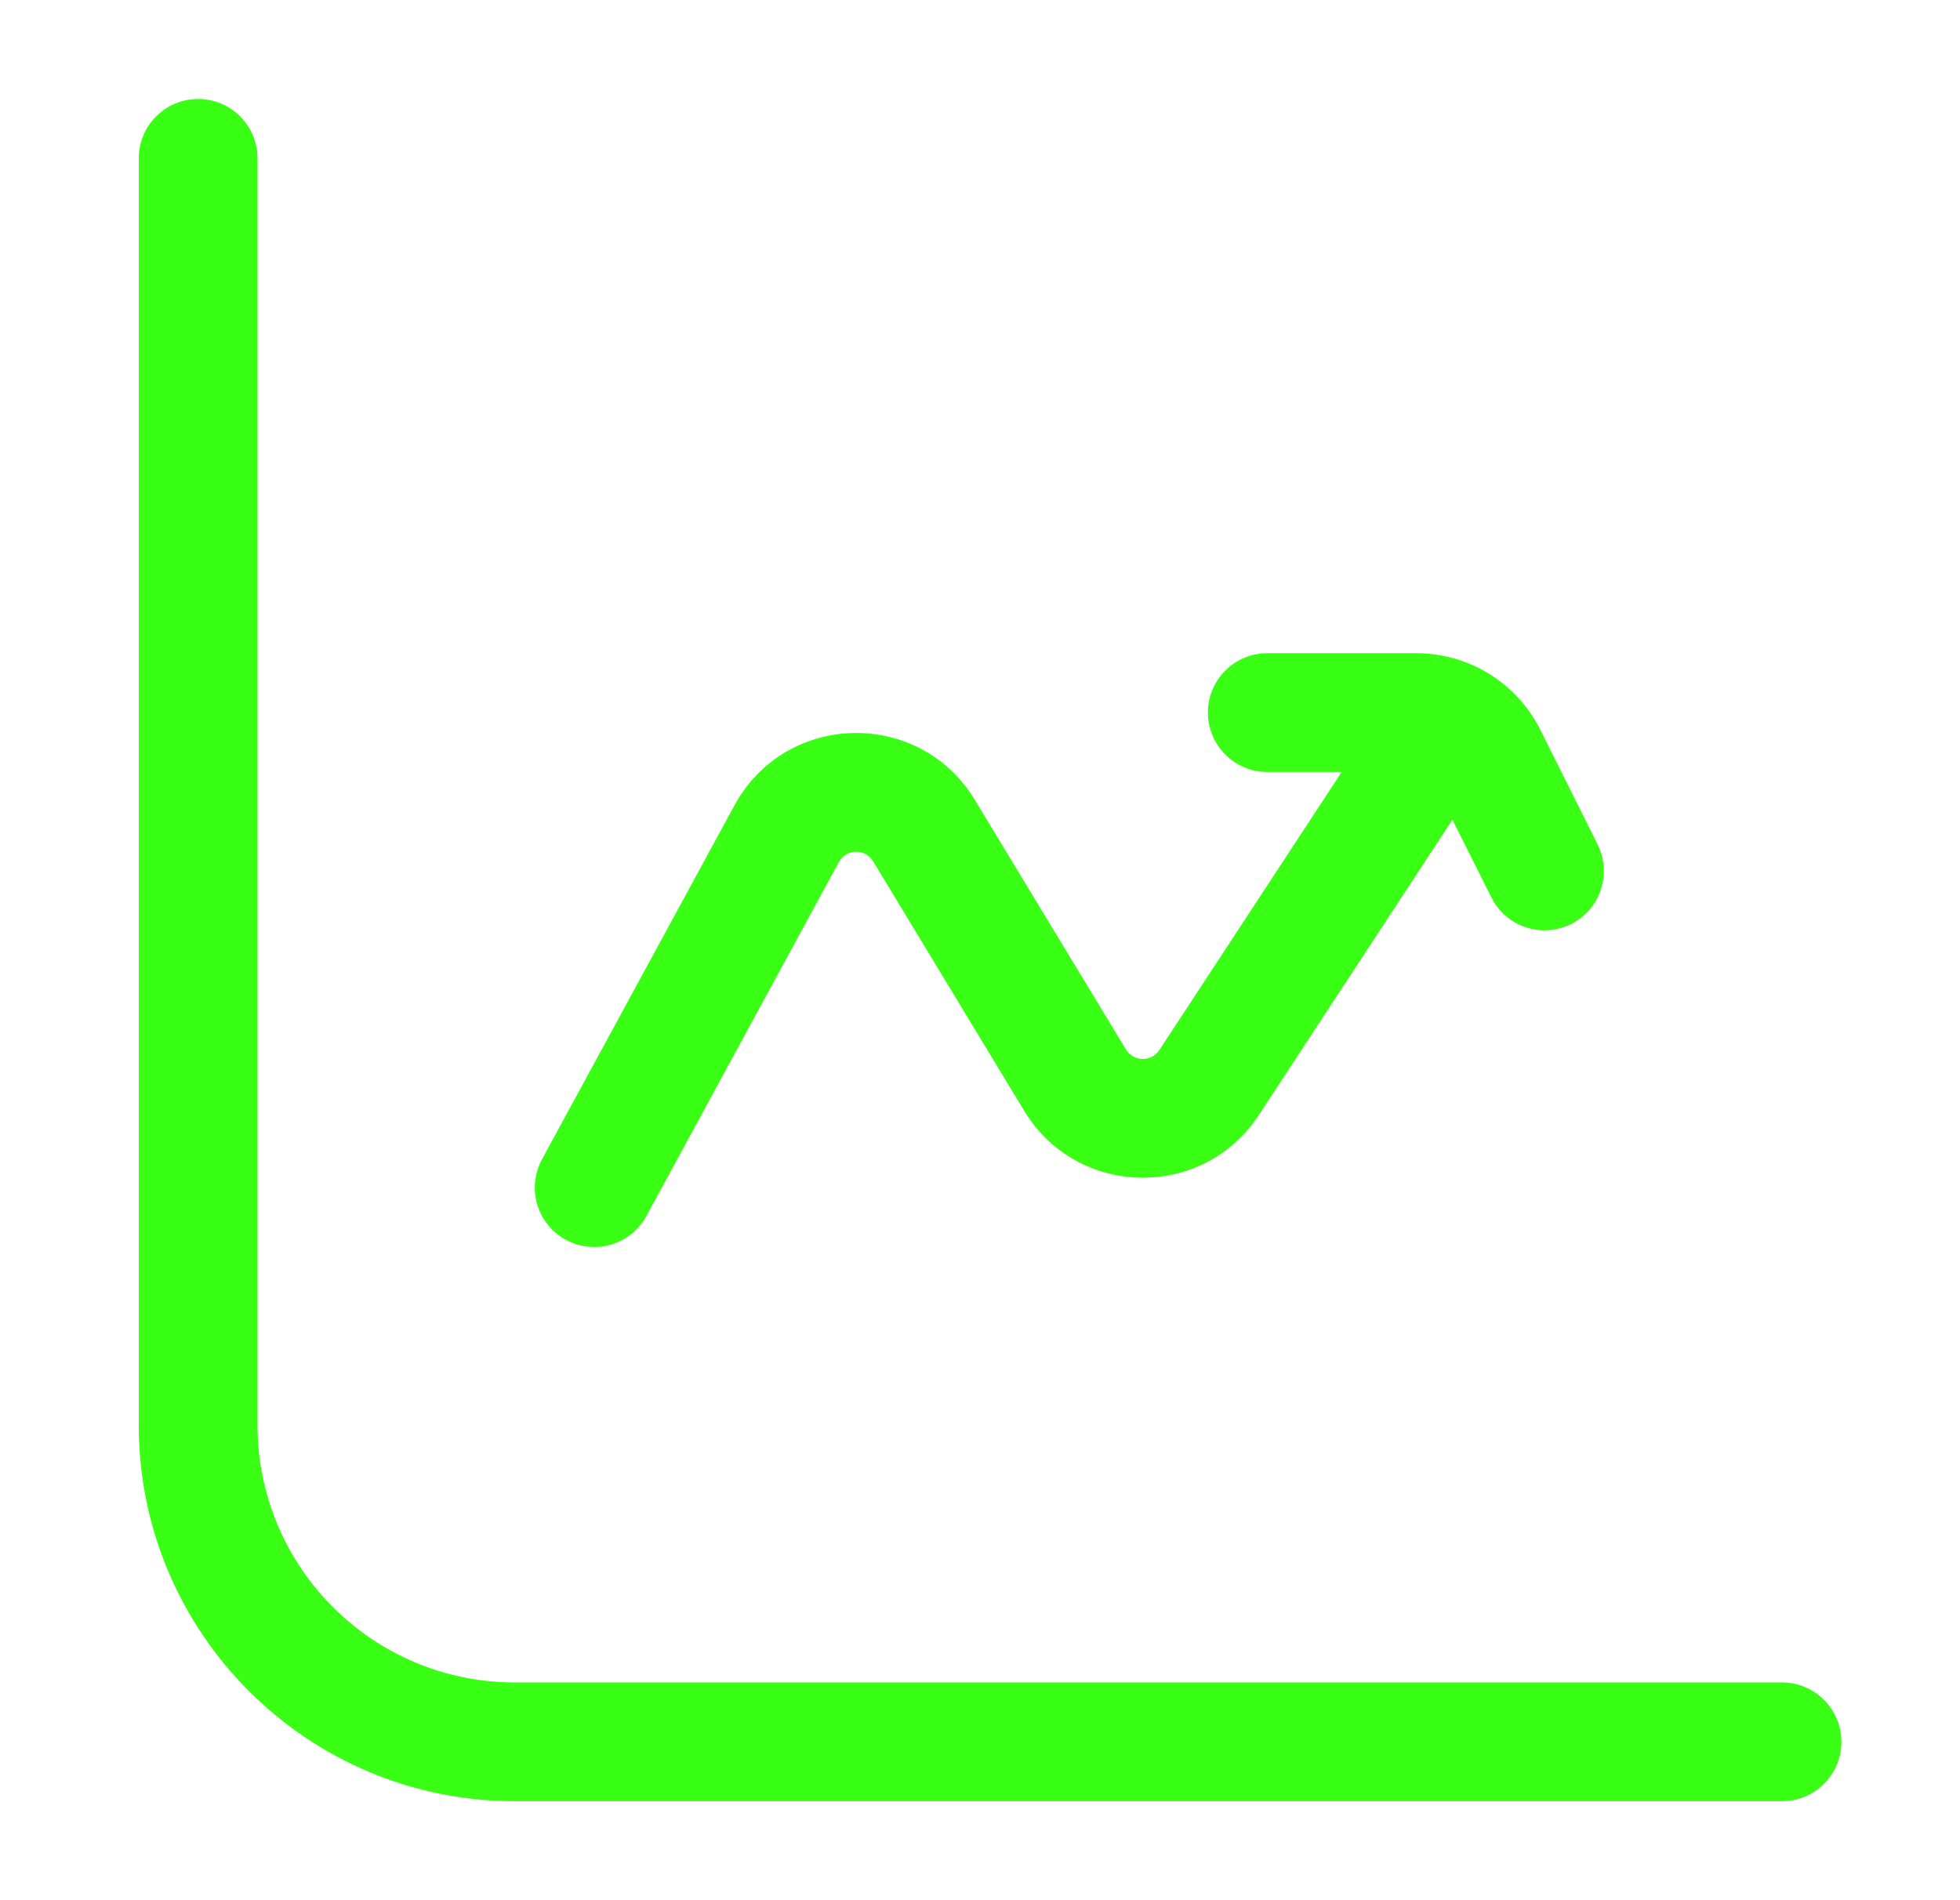 <svg width="33" height="32" viewBox="0 0 33 32" fill="none" xmlns="http://www.w3.org/2000/svg">
<path fill-rule="evenodd" clip-rule="evenodd" d="M3.336 1.667C3.888 1.667 4.336 2.114 4.336 2.667V24C4.336 26.393 6.276 28.333 8.669 28.333H30.003C30.555 28.333 31.003 28.781 31.003 29.333C31.003 29.886 30.555 30.333 30.003 30.333H8.669C5.171 30.333 2.336 27.498 2.336 24V2.667C2.336 2.114 2.784 1.667 3.336 1.667Z" fill="#39FF14"/>
<path fill-rule="evenodd" clip-rule="evenodd" d="M20.337 12C20.337 11.448 20.785 11 21.337 11H23.847C24.73 11 25.538 11.499 25.934 12.29L26.898 14.22C27.145 14.713 26.945 15.314 26.451 15.561C25.957 15.808 25.357 15.608 25.11 15.114L24.454 13.804L21.193 18.779C20.252 20.215 18.134 20.176 17.245 18.708L14.701 14.505C14.568 14.284 14.246 14.292 14.123 14.518L10.883 20.478C10.619 20.963 10.012 21.142 9.526 20.878C9.041 20.615 8.862 20.008 9.126 19.522L12.366 13.562C13.227 11.98 15.479 11.928 16.412 13.469L18.956 17.672C19.083 17.882 19.386 17.887 19.52 17.682L22.59 13H21.337C20.785 13 20.337 12.552 20.337 12Z" fill="#39FF14"/>
</svg>
